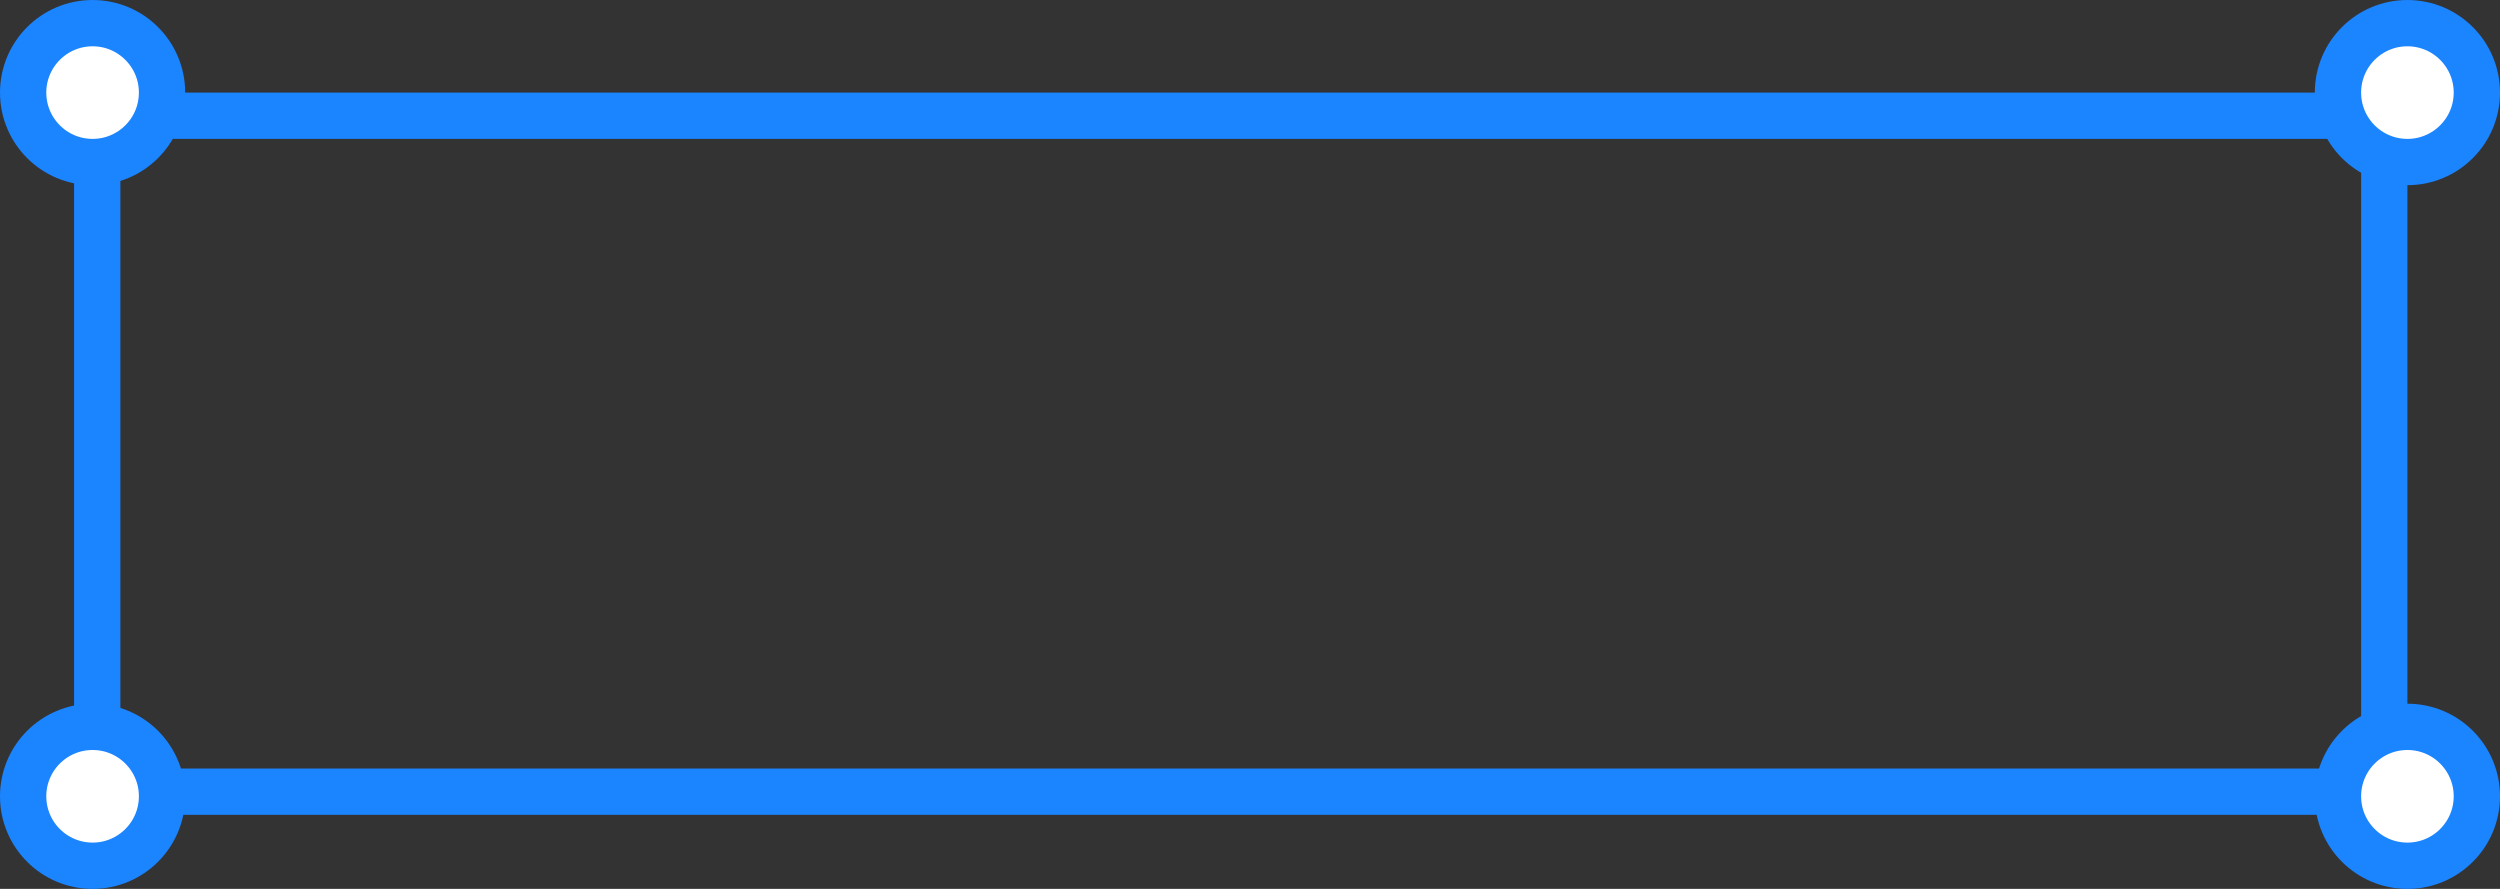 <svg width="270" height="96" viewBox="0 0 270 96" fill="none" xmlns="http://www.w3.org/2000/svg">
<rect x="0" y="0" width="270" height="96" fill="#333333" stroke="none"/>
<rect x="10.5" y="12.5" width="247" height="73" stroke="#1B84FF" stroke-width="5"/>
<circle cx="260" cy="10" r="7.5" fill="white" stroke="#1B84FF" stroke-width="5"/>
<circle cx="260" cy="86" r="7.5" fill="white" stroke="#1B84FF" stroke-width="5"/>
<circle cx="10" cy="10" r="7.5" fill="white" stroke="#1B84FF" stroke-width="5"/>
<circle cx="10" cy="86" r="7.5" fill="white" stroke="#1B84FF" stroke-width="5"/>
</svg>
